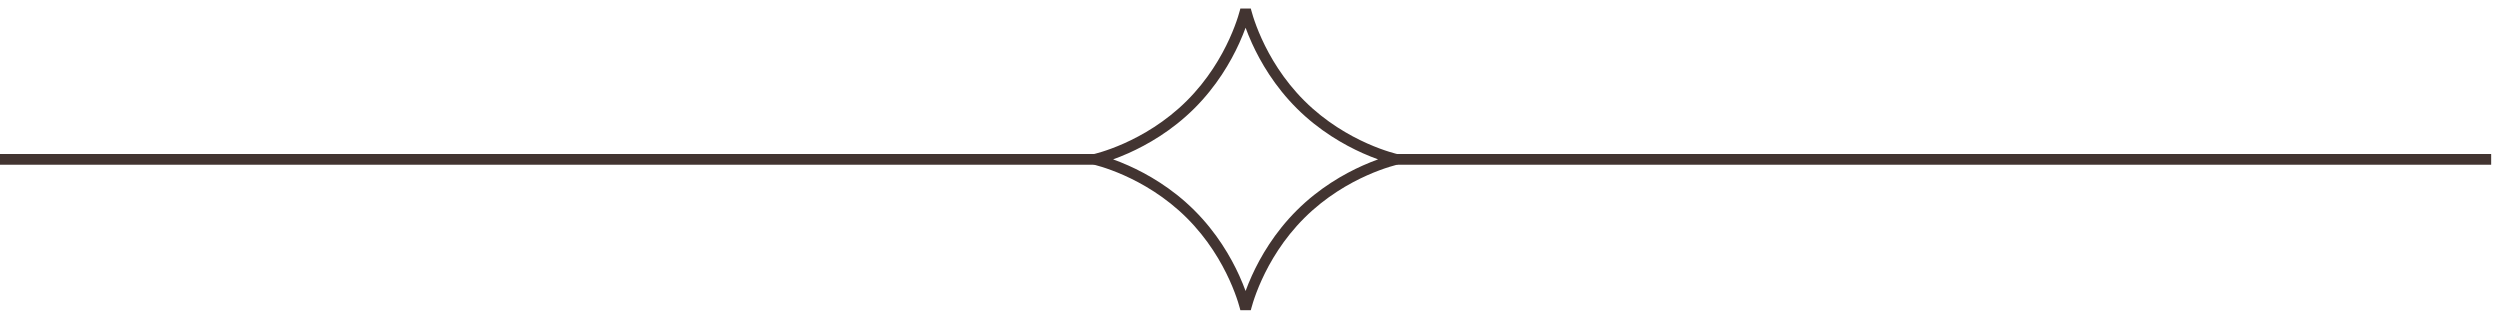 <?xml version="1.0" encoding="UTF-8"?> <svg xmlns="http://www.w3.org/2000/svg" width="233" height="29" viewBox="0 0 233 29" fill="none"> <path fill-rule="evenodd" clip-rule="evenodd" d="M102.026 15.353H0V14.353H102.026V15.353Z" fill="#423431"></path> <path fill-rule="evenodd" clip-rule="evenodd" d="M232.177 15.353H130.151V14.353H232.177V15.353Z" fill="#423431"></path> <path fill-rule="evenodd" clip-rule="evenodd" d="M115.498 4.024C114.703 5.772 113.387 8.042 111.302 10.115C109.216 12.189 106.93 13.493 105.168 14.278C104.64 14.514 104.158 14.703 103.741 14.853C104.158 15.003 104.64 15.192 105.168 15.428C106.93 16.213 109.216 17.517 111.302 19.591C113.387 21.664 114.703 23.934 115.498 25.681C115.741 26.216 115.935 26.702 116.089 27.121C116.242 26.702 116.436 26.216 116.679 25.681C117.474 23.934 118.79 21.664 120.875 19.591C122.961 17.517 125.247 16.213 127.009 15.428C127.538 15.192 128.02 15.003 128.436 14.853C128.02 14.703 127.538 14.514 127.009 14.278C125.247 13.493 122.961 12.189 120.875 10.115C118.79 8.042 117.474 5.772 116.679 4.024C116.436 3.49 116.242 3.004 116.089 2.585C115.935 3.004 115.741 3.49 115.498 4.024ZM116.576 0.796L116.577 0.797L116.579 0.805L116.587 0.841C116.595 0.874 116.608 0.924 116.626 0.99C116.661 1.123 116.717 1.319 116.796 1.568C116.956 2.067 117.21 2.776 117.59 3.611C118.349 5.281 119.603 7.44 121.58 9.406C123.557 11.372 125.732 12.614 127.417 13.365C128.258 13.74 128.974 13.991 129.477 14.148C129.729 14.226 129.927 14.281 130.06 14.316C130.127 14.333 130.178 14.346 130.211 14.354L130.248 14.362L130.256 14.364L130.257 14.364C130.257 14.364 130.257 14.363 130.257 14.364V15.341C130.257 15.341 130.257 15.342 130.257 15.341L130.256 15.342L130.248 15.344L130.211 15.352C130.178 15.36 130.127 15.373 130.06 15.39C129.927 15.425 129.729 15.479 129.477 15.558C128.974 15.715 128.258 15.966 127.417 16.341C125.732 17.092 123.557 18.334 121.58 20.3C119.603 22.266 118.349 24.425 117.59 26.095C117.21 26.93 116.956 27.639 116.796 28.138C116.717 28.387 116.661 28.583 116.626 28.716C116.608 28.782 116.595 28.832 116.587 28.865L116.579 28.901L116.577 28.909L116.576 28.91C116.576 28.91 116.577 28.911 116.576 28.91H115.601C115.601 28.911 115.601 28.91 115.601 28.91L115.6 28.909L115.598 28.901L115.59 28.865C115.582 28.832 115.569 28.782 115.551 28.716C115.516 28.583 115.46 28.387 115.381 28.138C115.221 27.639 114.967 26.93 114.587 26.095C113.828 24.425 112.574 22.266 110.597 20.3C108.62 18.334 106.445 17.092 104.761 16.341C103.919 15.966 103.203 15.715 102.7 15.558C102.448 15.479 102.25 15.425 102.117 15.39C102.05 15.373 101.999 15.36 101.966 15.352L101.929 15.344L101.921 15.342L101.92 15.342C101.92 15.343 101.92 15.342 101.92 15.342V14.365C101.92 14.364 101.92 14.365 101.92 14.365L101.921 14.364L101.929 14.362L101.966 14.354C101.999 14.346 102.05 14.333 102.117 14.316C102.25 14.281 102.448 14.226 102.7 14.148C103.203 13.991 103.919 13.74 104.761 13.365C106.445 12.614 108.62 11.372 110.597 9.406C112.574 7.44 113.828 5.281 114.587 3.611C114.967 2.776 115.221 2.067 115.381 1.568C115.46 1.319 115.516 1.123 115.551 0.99C115.569 0.924 115.582 0.874 115.59 0.841L115.598 0.805L115.6 0.797L115.601 0.796C115.6 0.795 115.601 0.796 115.601 0.796H116.576C116.577 0.795 116.576 0.796 116.576 0.796Z" fill="#423431"></path> </svg> 
